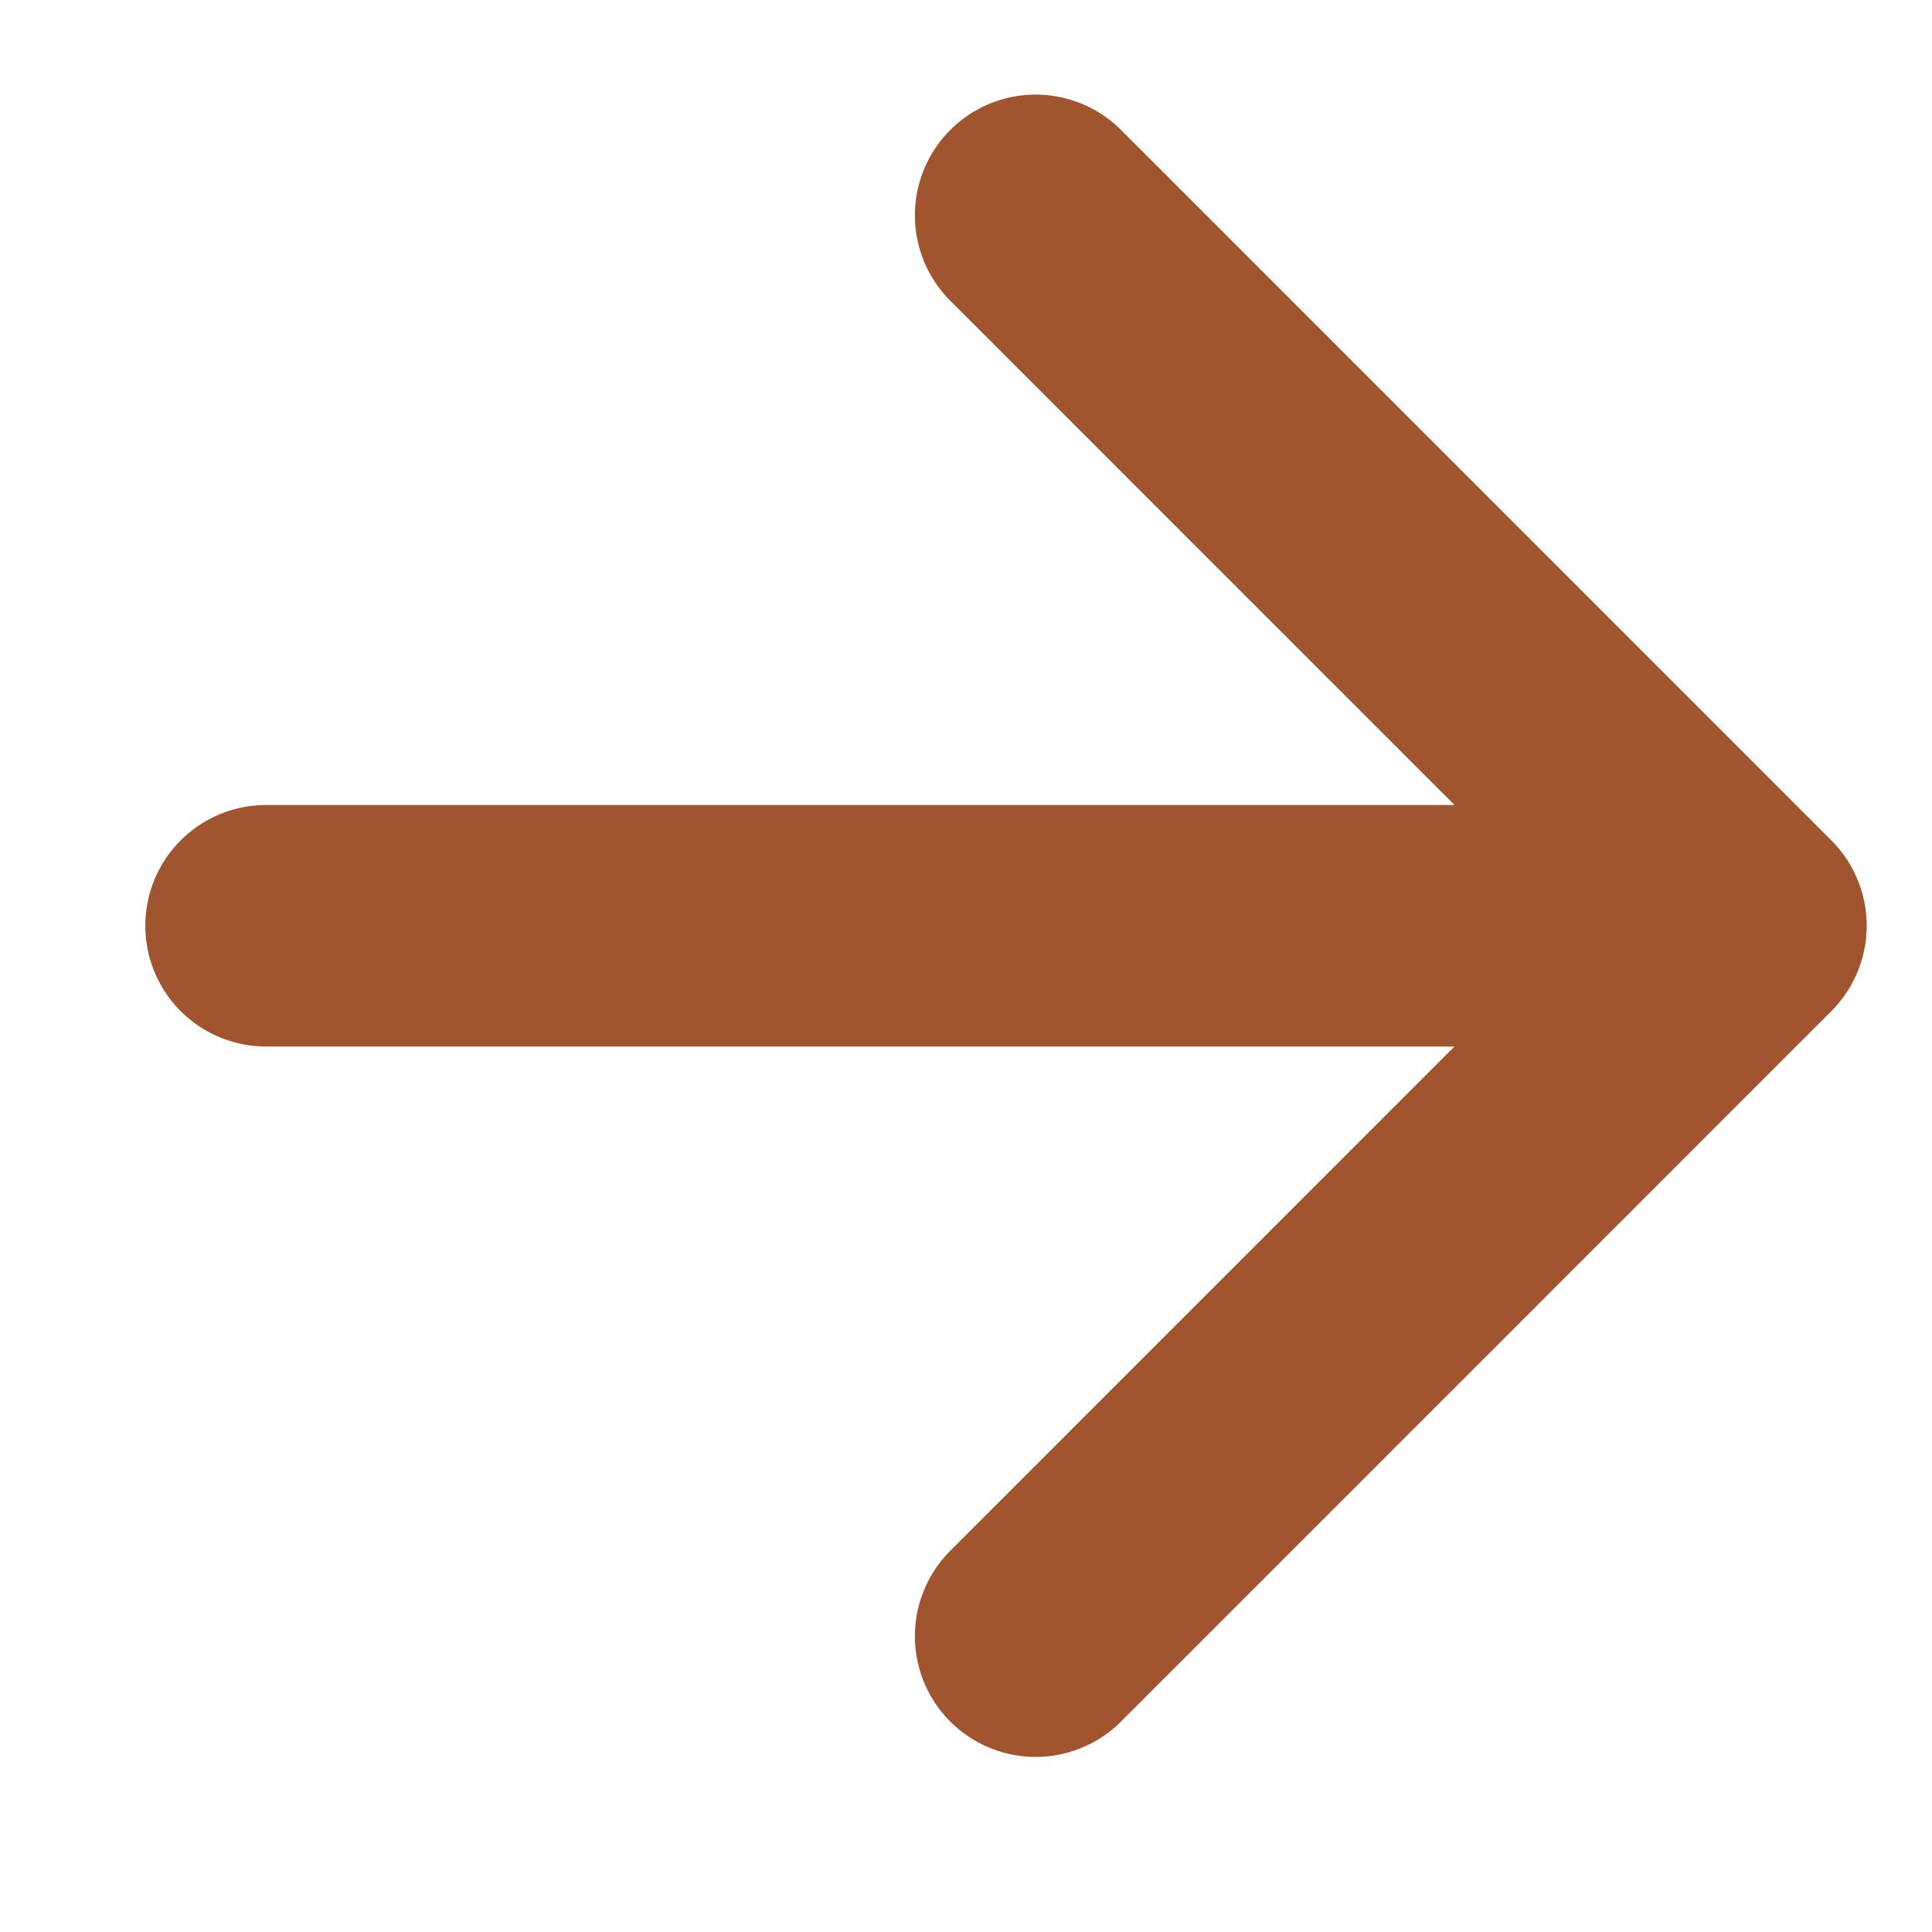 <?xml version="1.0" encoding="UTF-8"?> <svg xmlns="http://www.w3.org/2000/svg" width="24" height="24" viewBox="0 0 24 24" fill="none"><path d="M3.305 11.5H21.689M21.689 11.5L12.865 2.675M21.689 11.5L12.865 20.325" stroke="#A1552F" stroke-width="3" stroke-linecap="round" stroke-linejoin="round"></path></svg> 